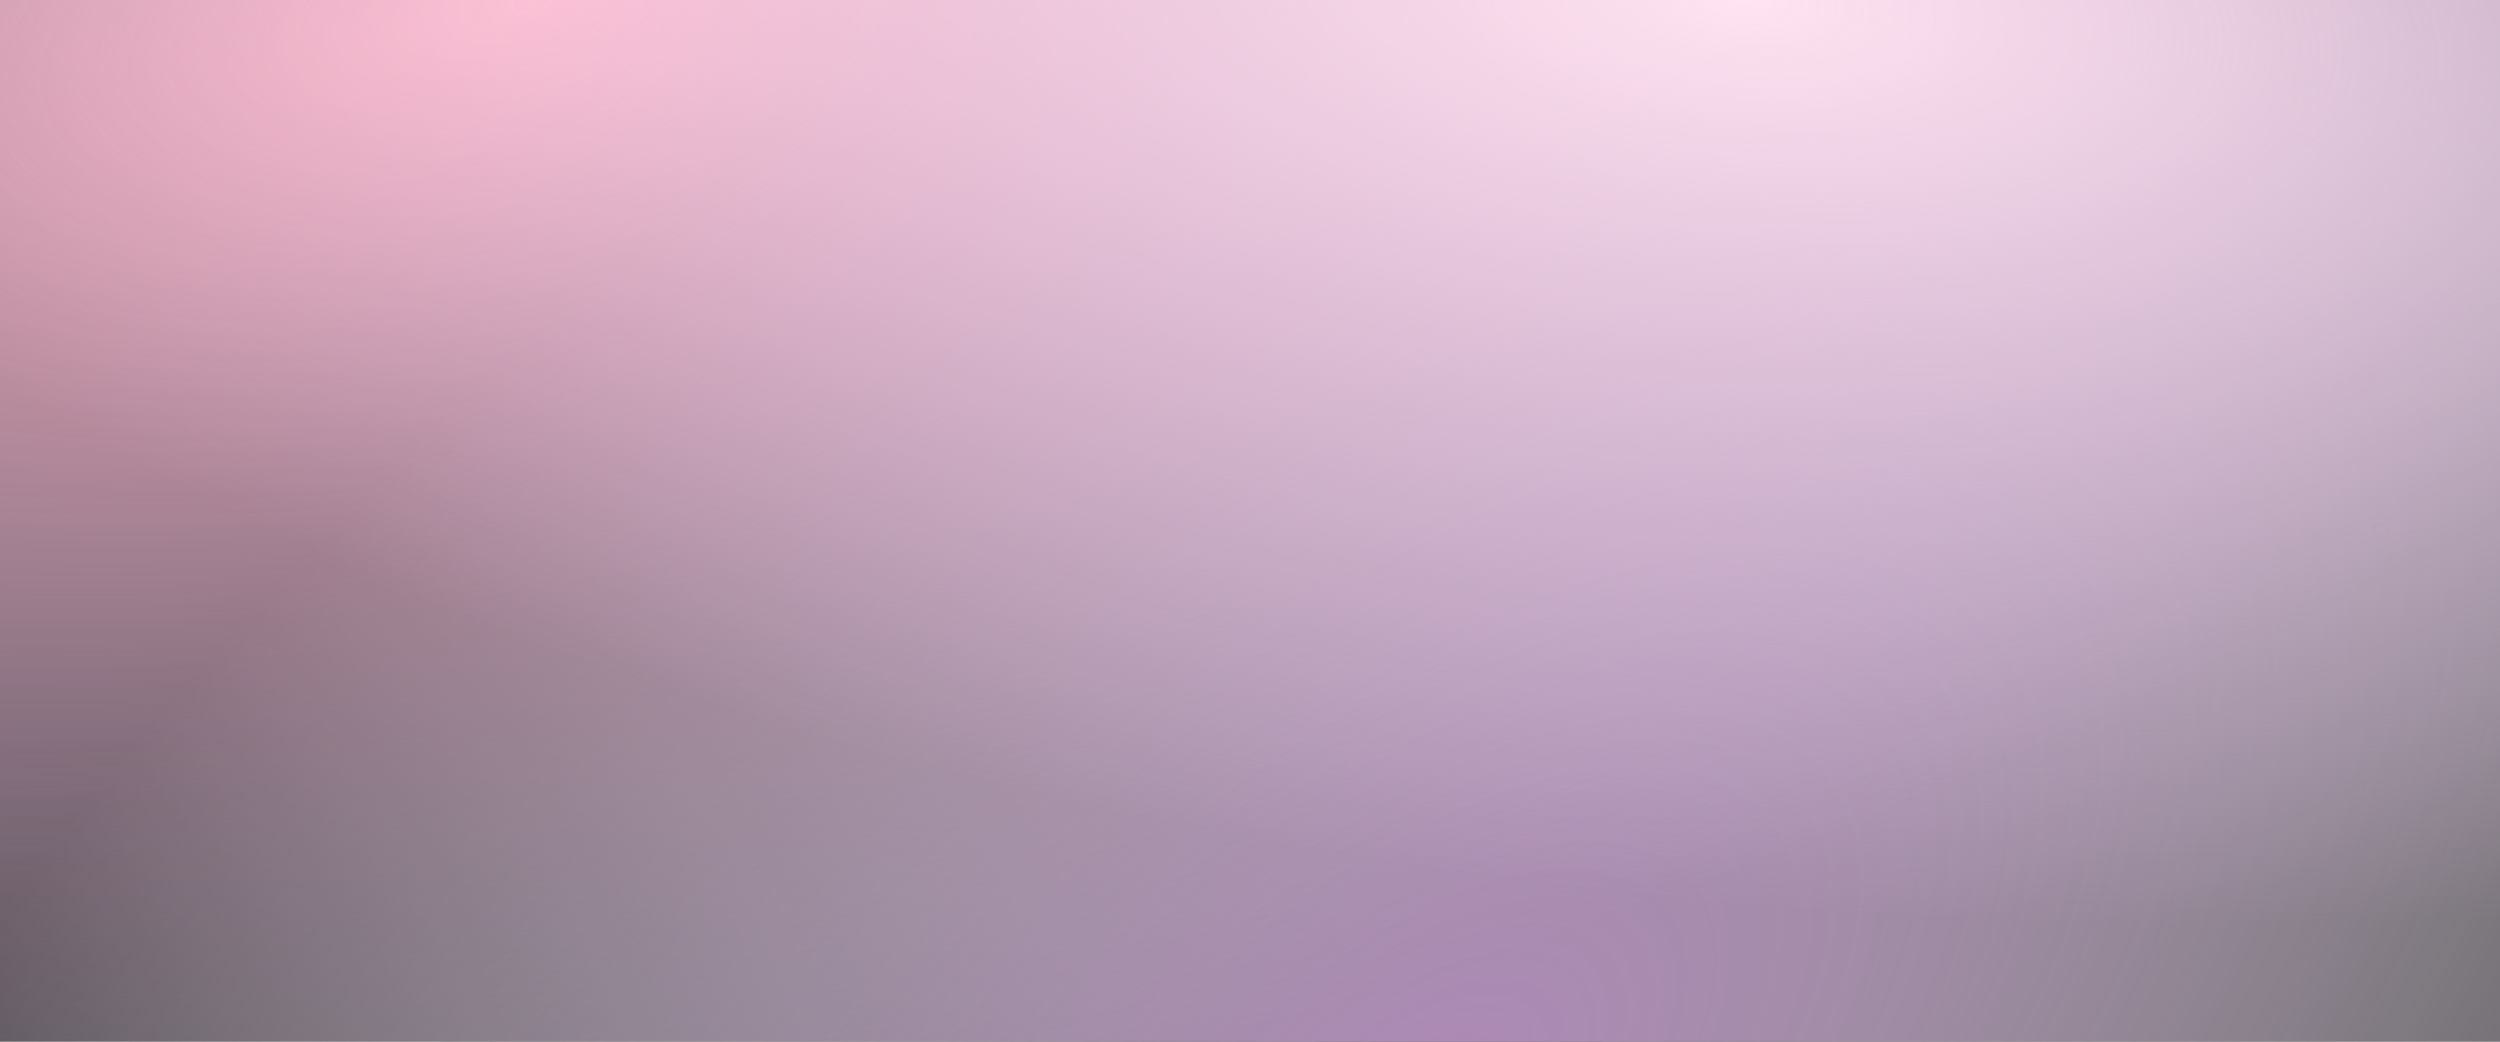 <svg width="1440" height="600" viewBox="0 0 1440 600" fill="none" xmlns="http://www.w3.org/2000/svg">
<rect x="0" y="0" width="1440" height="600" fill="#333333" stroke="none"/>
<rect width="1440" height="600" fill="#C4C4C4" fill-opacity="0.1"/>
<rect width="1440" height="600" fill="url(#paint0_radial)"/>
<rect width="1440" height="600" fill="url(#paint1_radial)"/>
<rect width="1440" height="600" fill="url(#paint2_radial)"/>
<defs>
<radialGradient id="paint0_radial" cx="0" cy="0" r="1" gradientUnits="userSpaceOnUse" gradientTransform="translate(814 646.211) rotate(-130.014) scale(677.326 1326.89)">
<stop stop-color="#AD87B6"/>
<stop offset="1" stop-color="white" stop-opacity="0"/>
</radialGradient>
<radialGradient id="paint1_radial" cx="0" cy="0" r="1" gradientUnits="userSpaceOnUse" gradientTransform="translate(311.5) rotate(78.407) scale(676.787 1595.14)">
<stop stop-color="#FCAEBB"/>
<stop offset="1" stop-color="#D9B4E7" stop-opacity="0"/>
</radialGradient>
<radialGradient id="paint2_radial" cx="0" cy="0" r="1" gradientUnits="userSpaceOnUse" gradientTransform="translate(997) rotate(96.716) scale(521.592 1244.21)">
<stop stop-color="#FFC6D5"/>
<stop offset="0" stop-color="#FFE3F1"/>
<stop offset="1" stop-color="#F6D3FD" stop-opacity="0"/>
</radialGradient>
</defs>
</svg>
